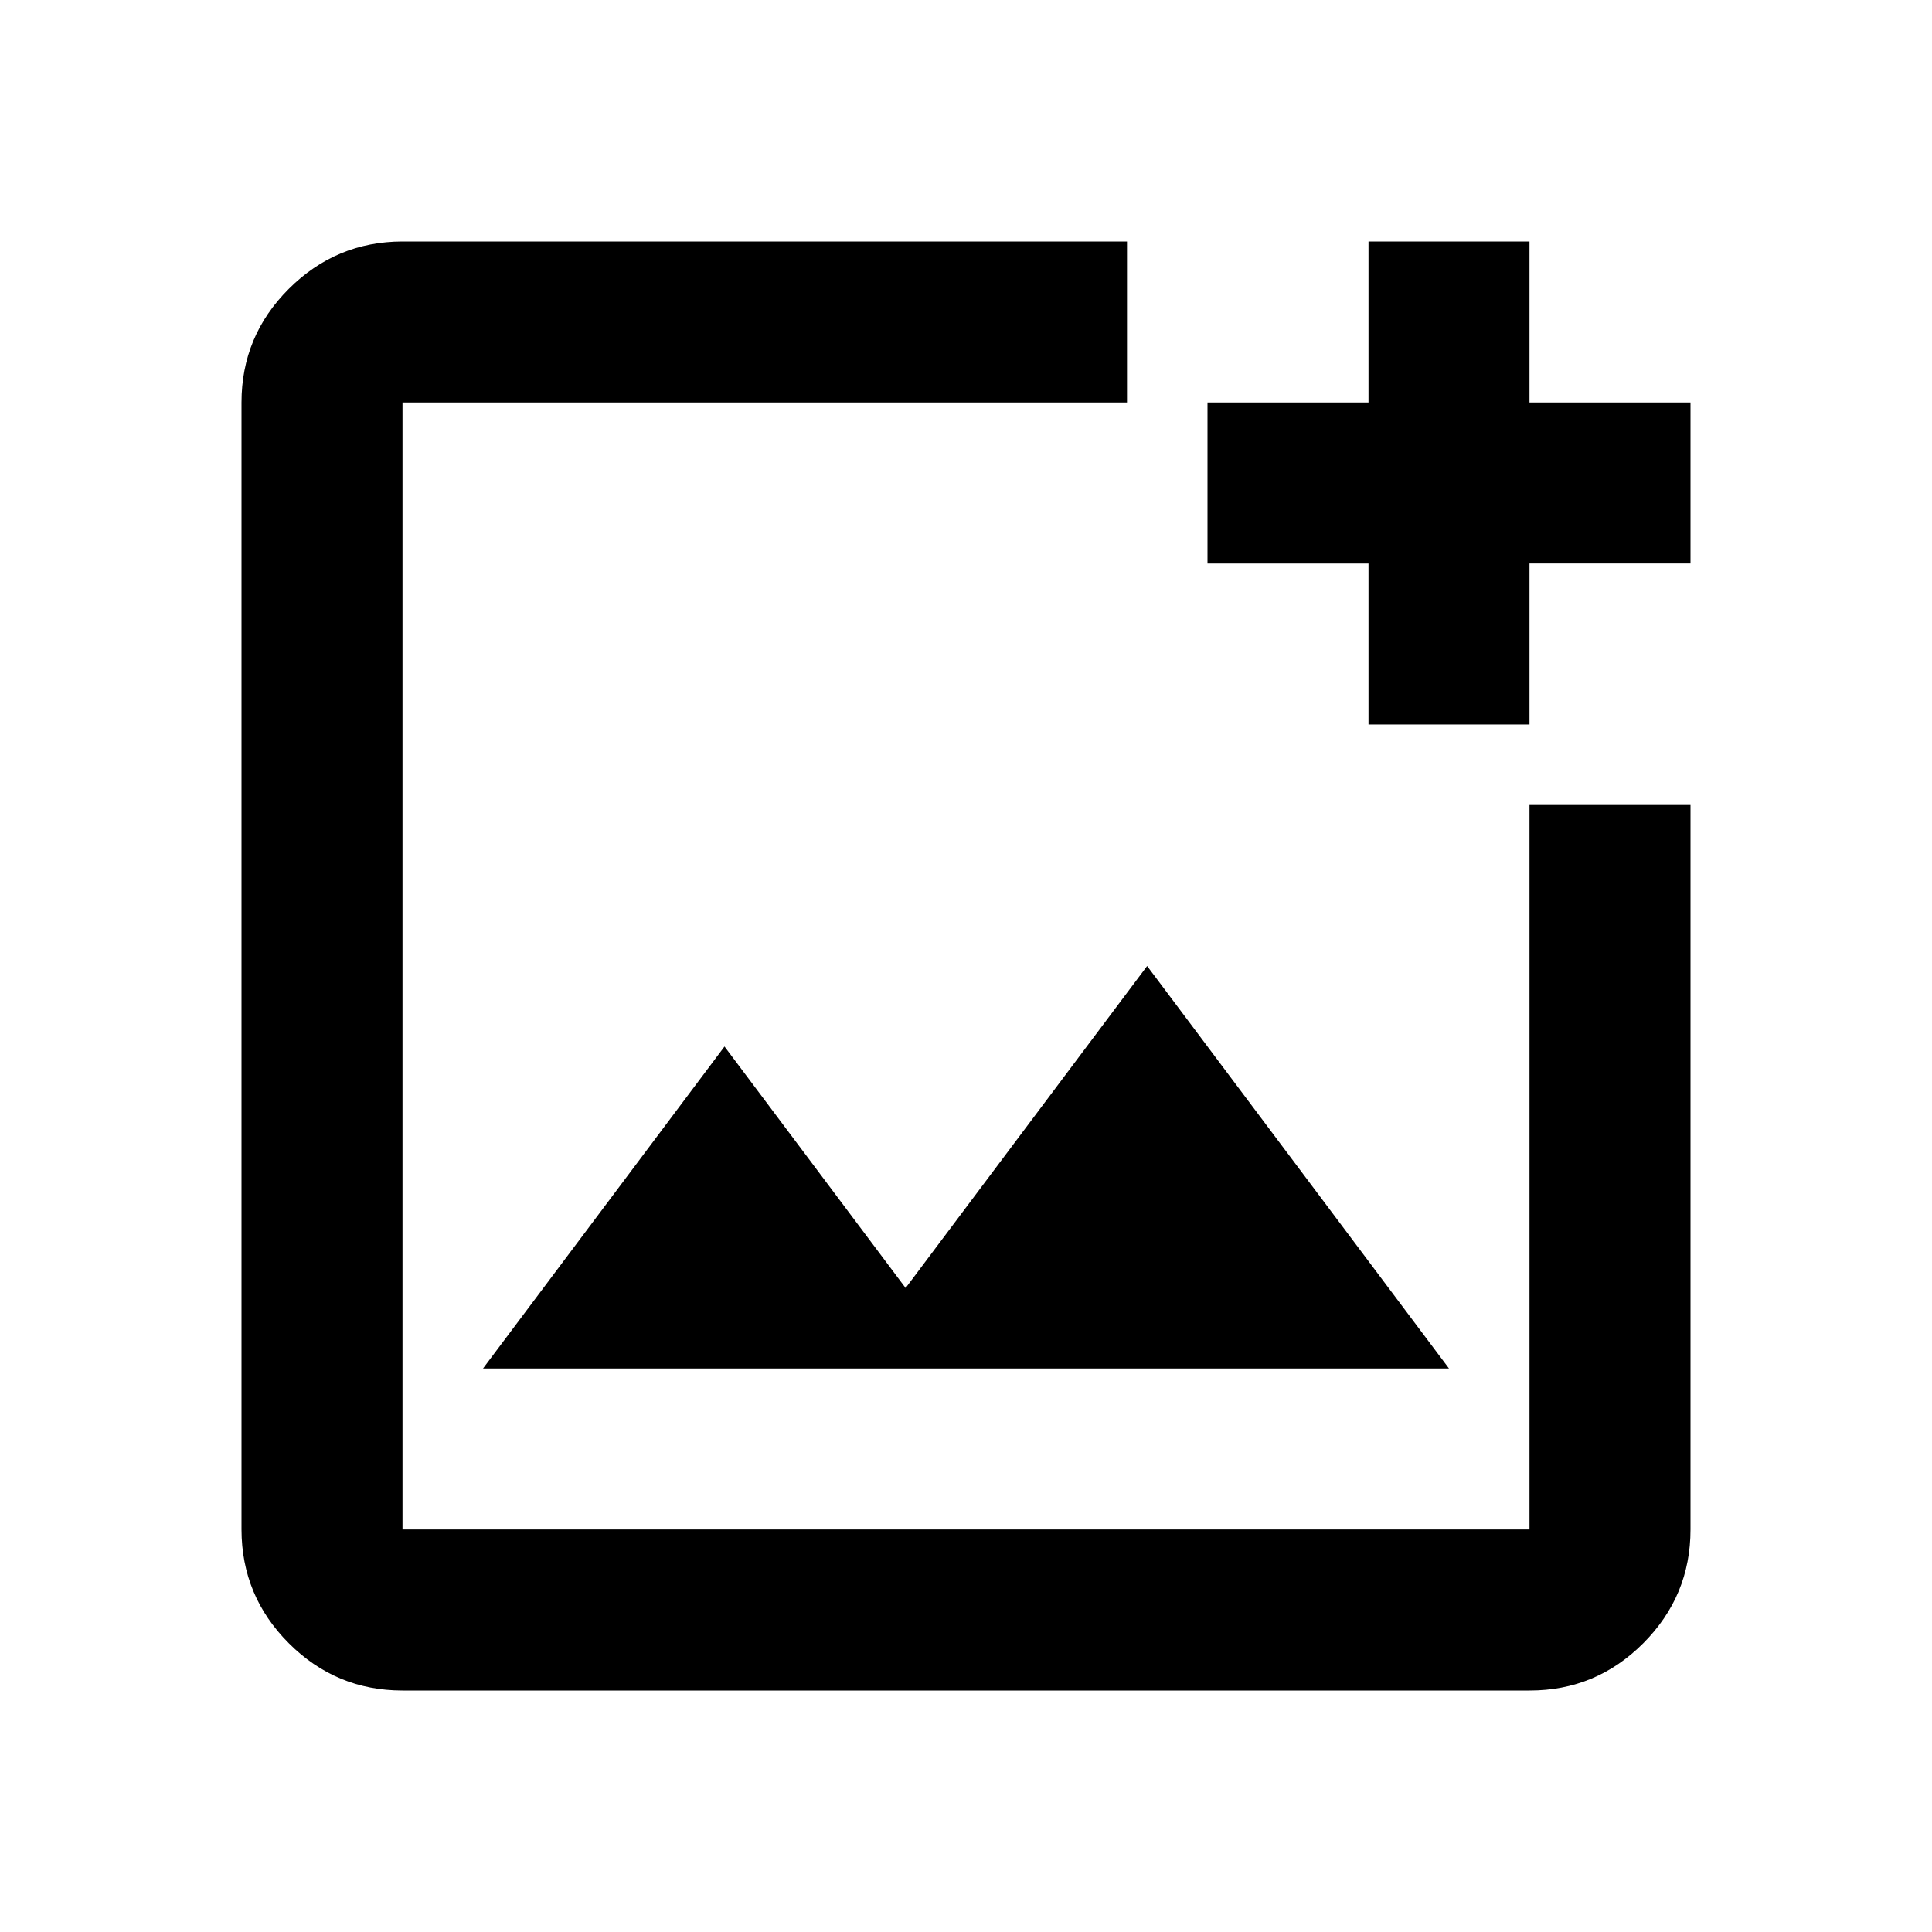 <?xml version="1.0" encoding="utf-8"?>
<!-- Generator: www.svgicons.com -->
<svg xmlns="http://www.w3.org/2000/svg" width="800" height="800" viewBox="0 0 24 24">
<path fill="currentColor" d="M5 21q-.825 0-1.412-.587T3 19V5q0-.825.588-1.412T5 3h9v2H5v14h14v-9h2v9q0 .825-.587 1.413T19 21zM17 9V7h-2V5h2V3h2v2h2v2h-2v2zM6 17h12l-3.75-5l-3 4L9 13zM5 5v14z"/>
</svg>